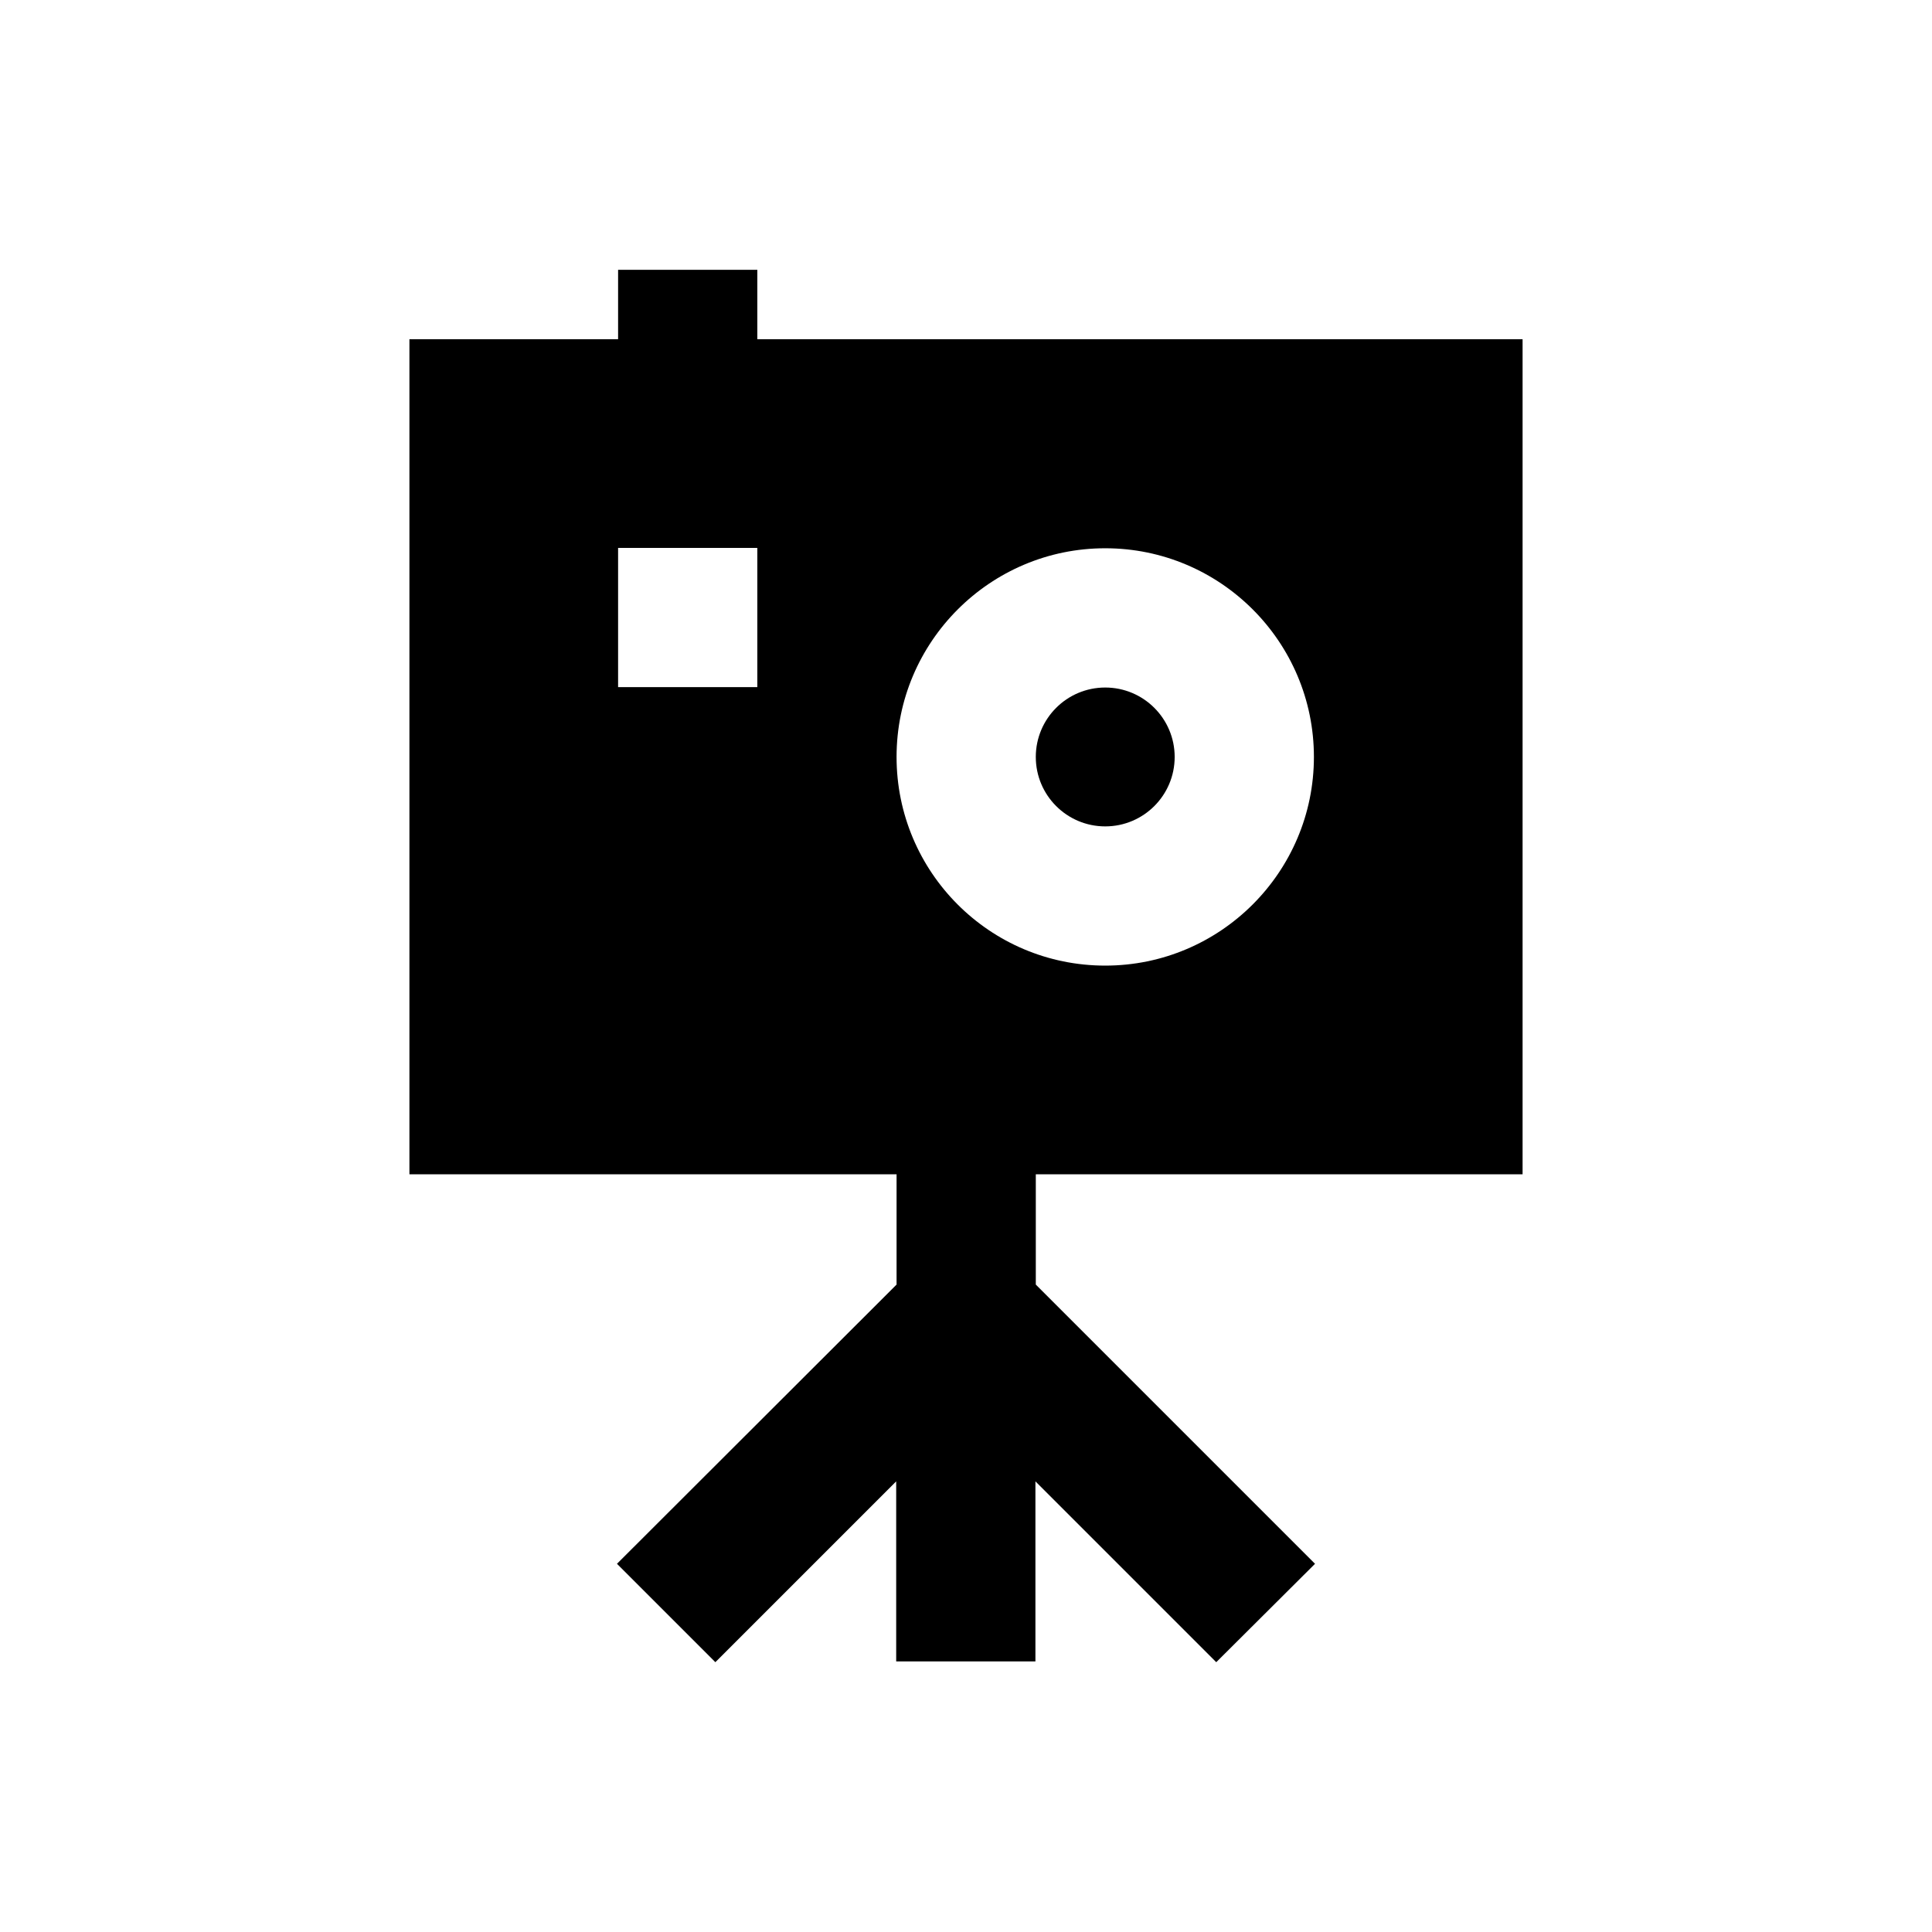 <?xml version="1.0" encoding="UTF-8"?>
<!-- Uploaded to: SVG Repo, www.svgrepo.com, Generator: SVG Repo Mixer Tools -->
<svg fill="#000000" width="800px" height="800px" version="1.1" viewBox="144 144 512 512" xmlns="http://www.w3.org/2000/svg">
 <g>
  <path d="m547.5 455.2v-221.3h-202.8v-18.402h-36.898v18.402h-55.301v221.3h129.1v29.227l-74.098 73.996 26.074 26.074 47.922-47.922v47.723h36.898v-47.723l47.922 47.922 26.176-26.074-73.996-73.996v-29.227zm-202.8-129.1h-36.898v-36.898h36.898zm36.898 18.496c0-30.504 24.797-55.301 55.301-55.301 30.504 0 55.301 24.797 55.301 55.301s-24.797 55.301-55.301 55.301c-30.602 0-55.301-24.797-55.301-55.301z"/>
  <path d="m455.3 344.6c0 10.164-8.238 18.402-18.402 18.402-10.164 0-18.402-8.238-18.402-18.402 0-10.16 8.238-18.398 18.402-18.398 10.164 0 18.402 8.238 18.402 18.398"/>
 </g>
</svg>